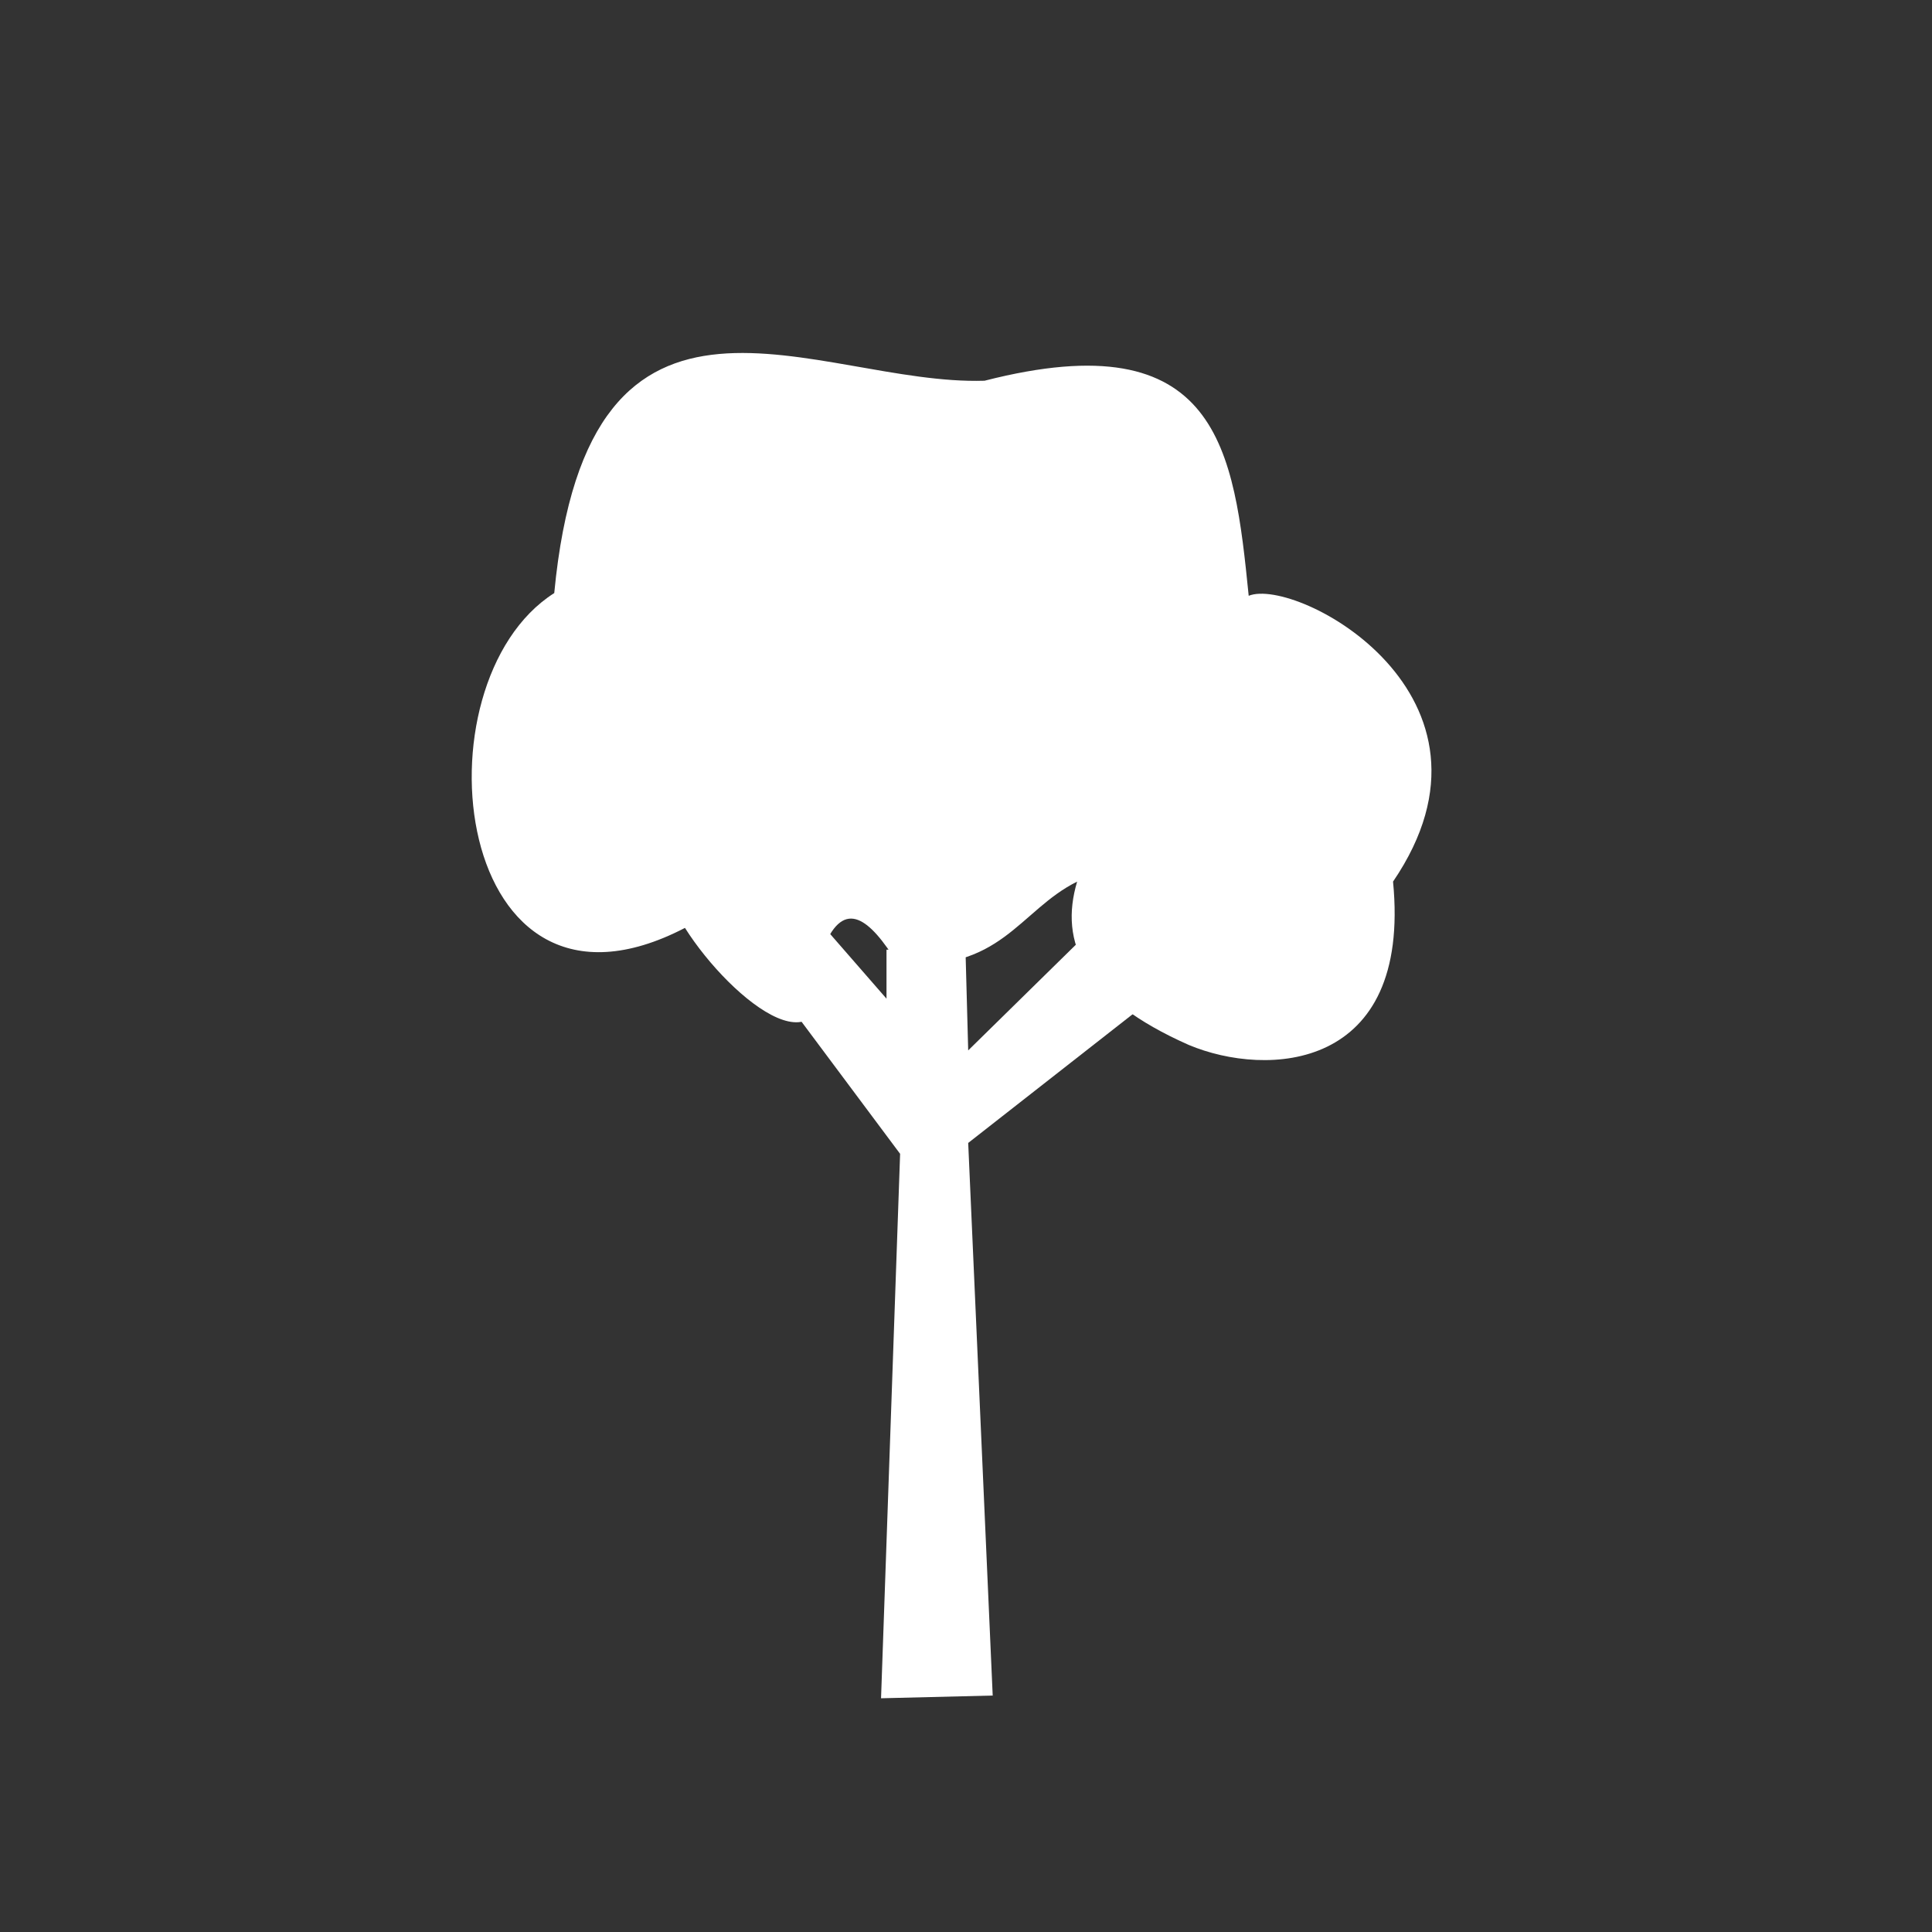 <svg xmlns="http://www.w3.org/2000/svg" xmlns:xlink="http://www.w3.org/1999/xlink" width="1080" zoomAndPan="magnify" viewBox="0 0 810 810" height="1080" preserveAspectRatio="xMidYMid meet" version="1.0"><rect x="0" y="0" width="810" height="810" fill="#333333" stroke="none"/><defs><clipPath id="33528909ae"><path d="M 327 377 L 501 377 L 501 712.387 L 327 712.387 Z M 327 377 " clip-rule="nonzero"/></clipPath></defs><g clip-path="url(#33528909ae)"><path fill="#ffffff" d="M 327.137 416.418 L 377.375 483.75 L 369.383 712.008 L 416.195 710.863 L 405.922 479.184 L 500.688 405.004 L 469.859 377.613 L 405.922 440.383 L 404.777 398.152 L 371.668 398.152 L 371.668 418.695 L 340.84 383.316 L 327.137 416.414 Z M 327.137 416.418 " fill-opacity="1" fill-rule="evenodd"/></g><path fill="#ffffff" d="M 287.176 389.023 C 189.477 439.738 172.855 286.488 232.371 248.645 C 246.758 97.797 342.281 161.859 412.77 159.625 C 511.172 134.441 517.359 188.719 523.523 249.785 C 543.512 241.668 637.176 291.57 584.039 369.621 C 591.781 449.121 531.191 451.859 498.406 438.098 C 454.371 418.617 443.98 395.18 451.594 369.621 C 427.25 381.699 419.551 408.039 376.234 403.859 C 364.691 385.117 353.922 376.418 345.406 397.012 C 351.594 456.191 306.523 419.625 287.176 389.023 Z M 287.176 389.023 " fill-opacity="1" fill-rule="evenodd"/></svg>